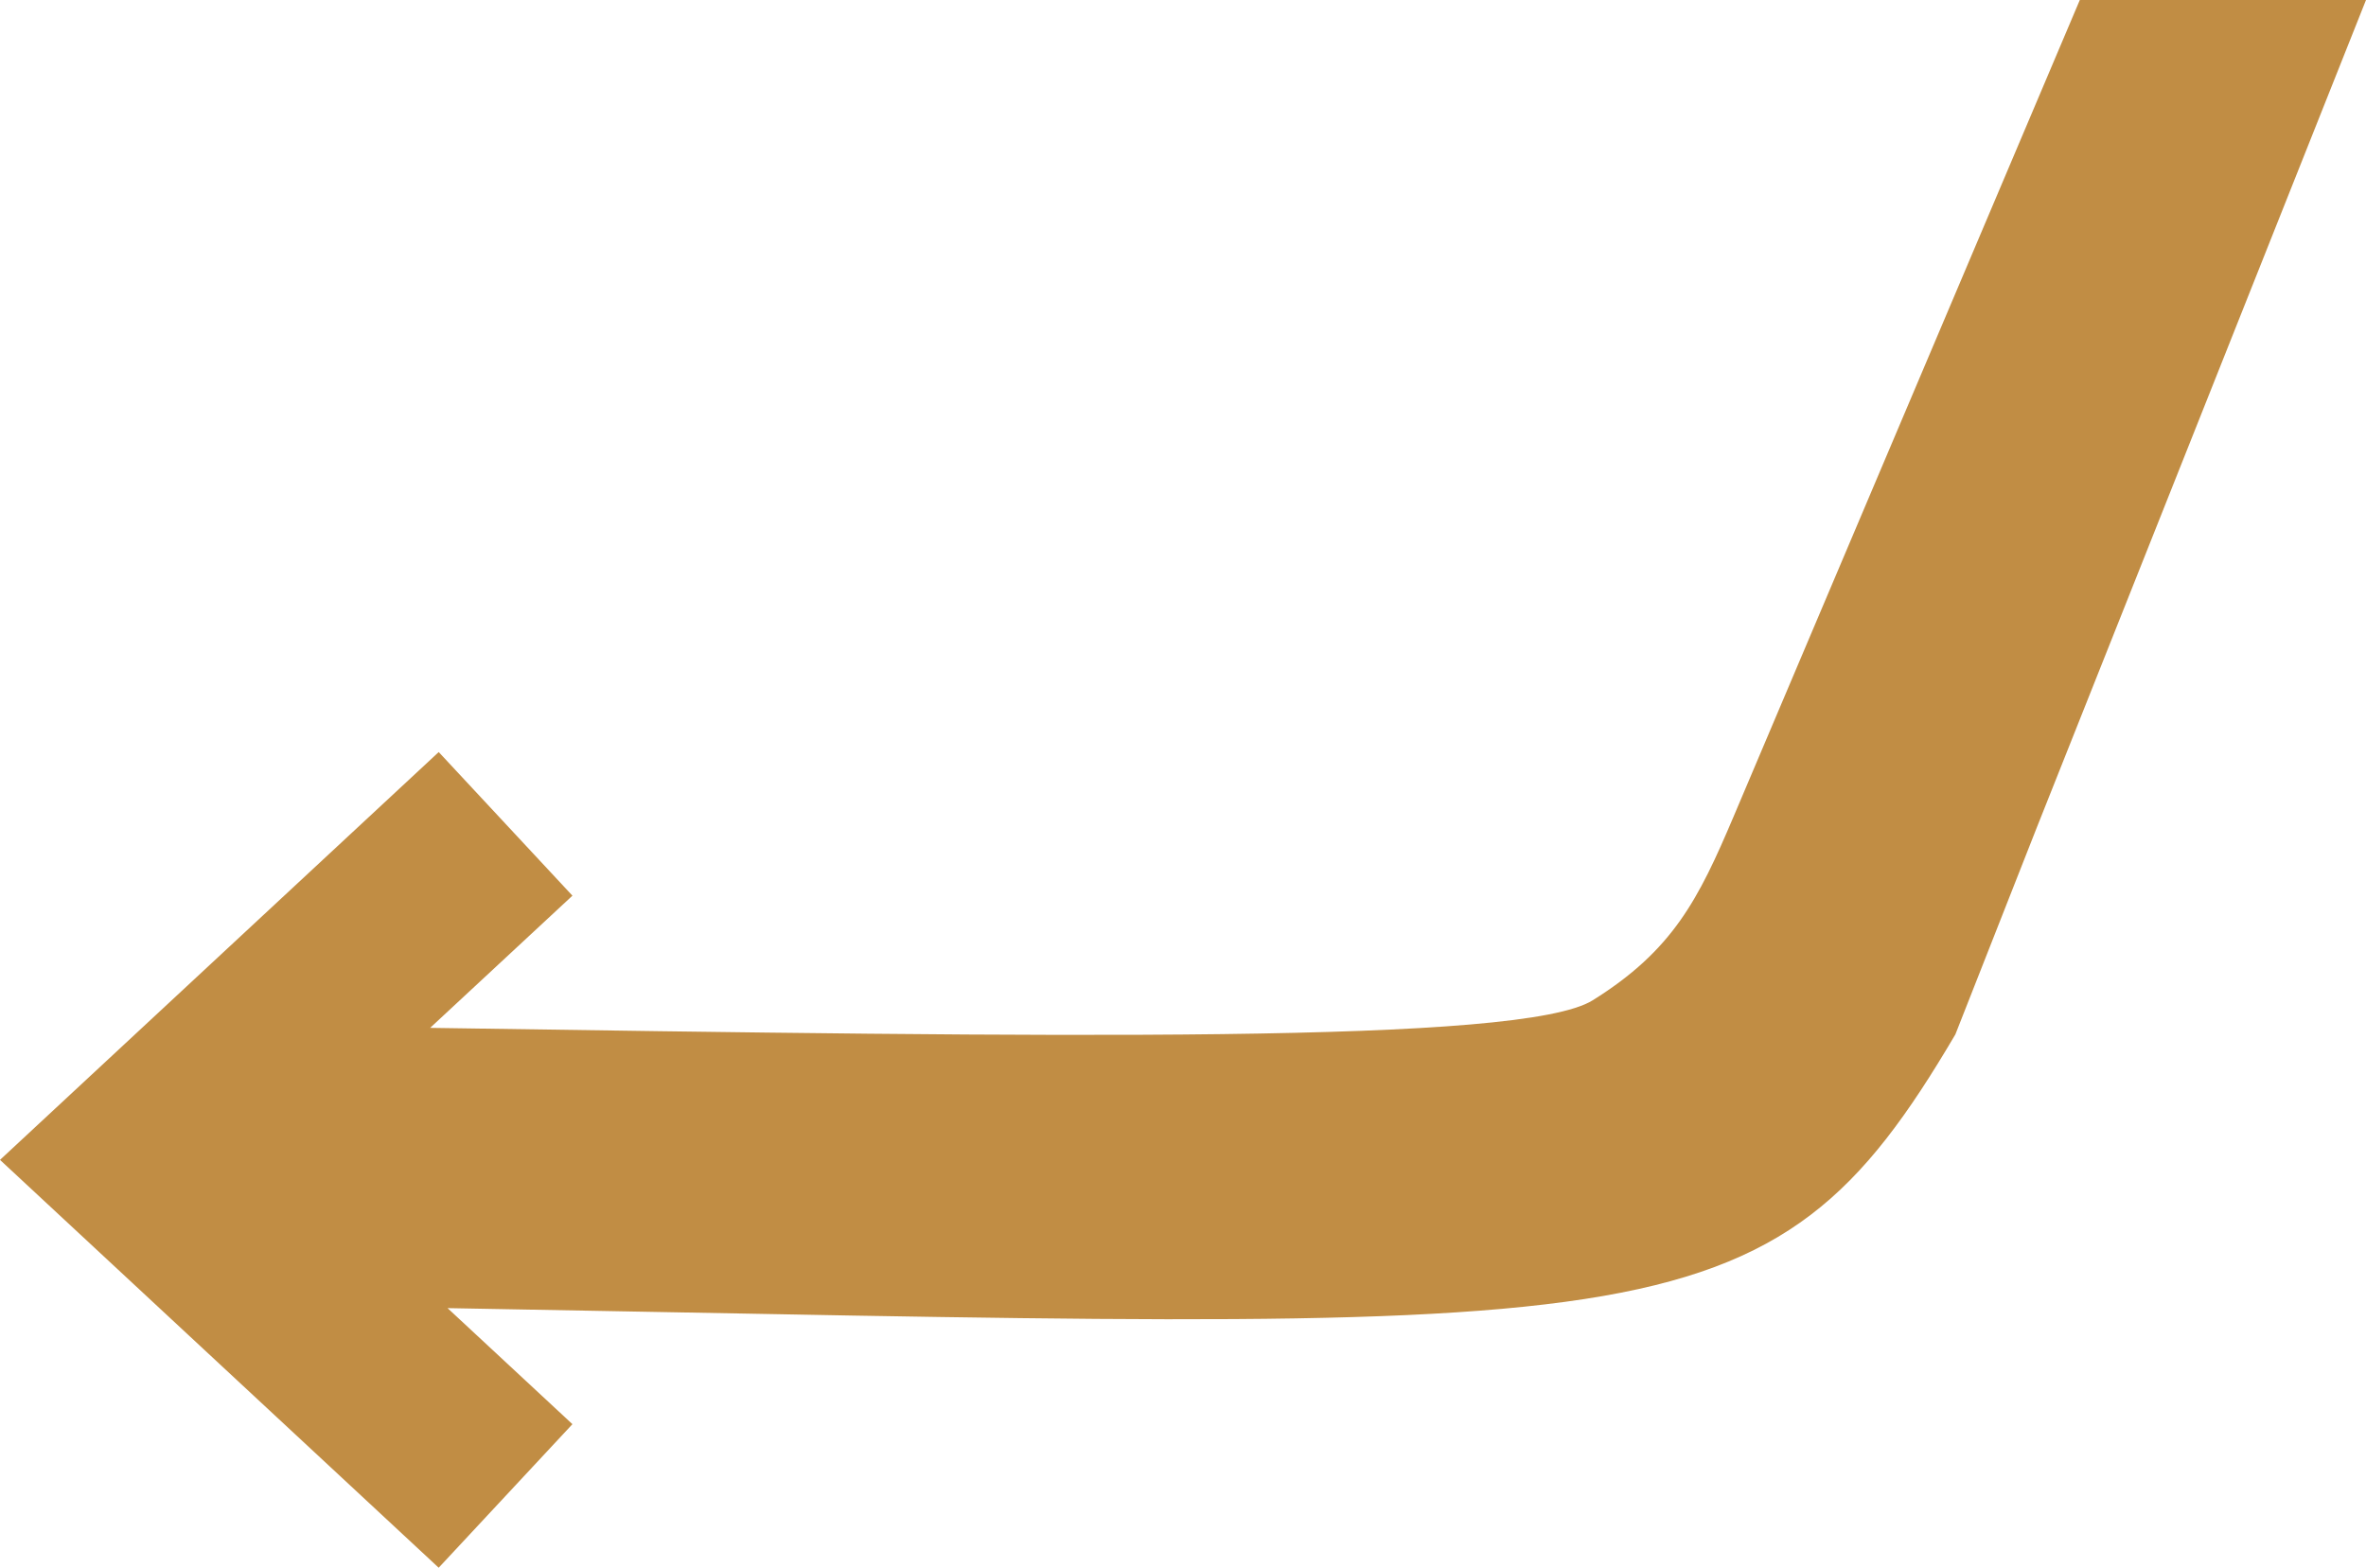 <svg xmlns="http://www.w3.org/2000/svg" id="Layer_1" viewBox="0 0 786.89 521.46"><defs><style>.cls-1{fill:#c18d44;}</style></defs><path class="cls-1" d="M786.89,0l-109.47,275.21-27.1,68.86c-62.5,106.24-99.13,98.11-501.47,91.04l41.53,38.6-44.48,47.75L0,385.8l145.91-135.65,44.47,47.77-47.32,43.97c210.4,3.13,363.16,5.47,386.64-9.17,26.69-16.64,35.21-33.64,46.82-61.02L691.71,0"></path></svg>